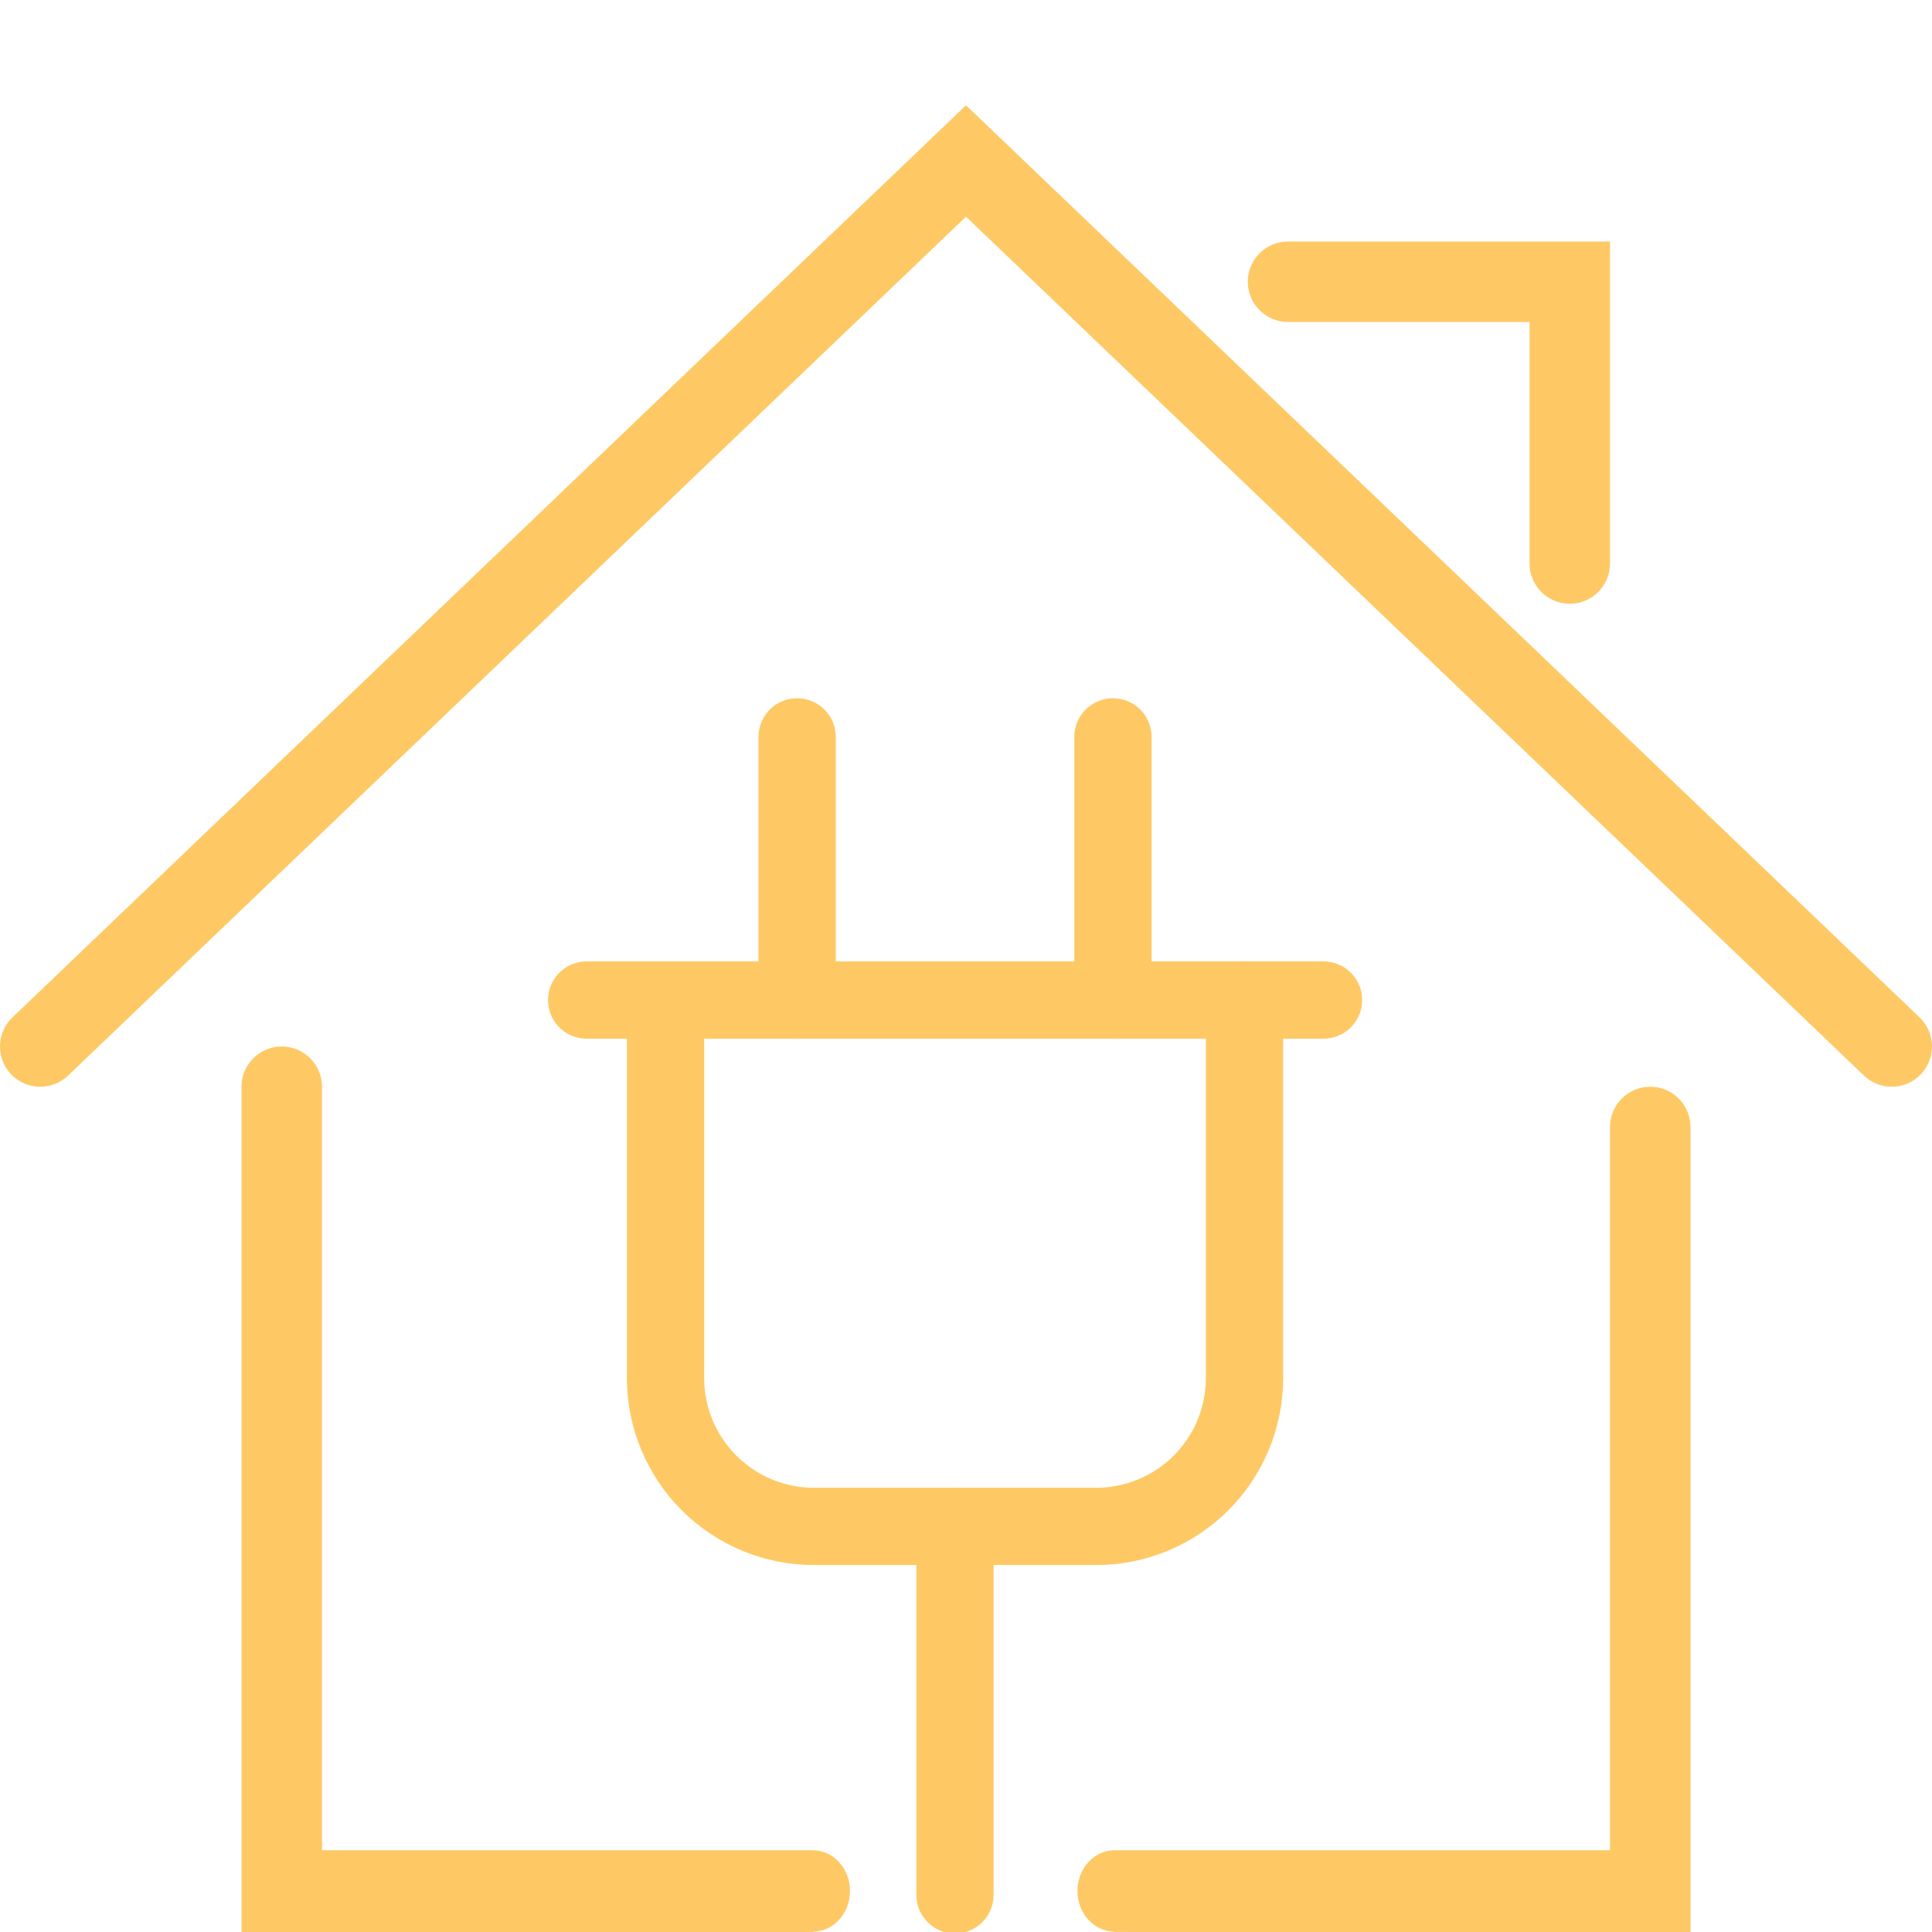 <svg width="80" height="80" viewBox="0 0 80 80" fill="none" xmlns="http://www.w3.org/2000/svg">
<g clip-path="url(#clip0_62_1433)">
<path d="M70 80H46.667V58.333H33.333V80H10V45C10 44.08 10.745 43.333 11.667 43.333C12.588 43.333 13.333 44.08 13.333 45V76.667H33.333V58.333H46.667V76.667H66.667V46.667C66.667 45.747 67.412 45 68.333 45C69.255 45 70 45.747 70 46.667V80Z" fill="#FEC965"/>
<path d="M78.334 45C77.919 45 77.505 44.847 77.182 44.538L40 8.973L2.819 44.538C2.154 45.173 1.099 45.152 0.462 44.487C-0.175 43.822 -0.15 42.767 0.514 42.13L40 4.36L79.485 42.128C80.149 42.765 80.174 43.82 79.537 44.485C79.21 44.827 78.774 45 78.334 45Z" fill="#FEC965"/>
<path d="M65.001 25C64.08 25 63.335 24.253 63.335 23.333V13.333H53.335C52.413 13.333 51.668 12.587 51.668 11.667C51.668 10.747 52.413 10 53.335 10H66.668V23.333C66.668 24.253 65.923 25 65.001 25Z" fill="#FEC965"/>
<path d="M51.533 41.41L51.533 57.048C51.534 57.857 51.376 58.659 51.067 59.406C50.758 60.154 50.305 60.833 49.733 61.405C49.161 61.977 48.482 62.431 47.734 62.74C46.986 63.049 46.185 63.207 45.376 63.205L33.716 63.205C32.907 63.207 32.105 63.049 31.358 62.74C30.61 62.431 29.93 61.977 29.358 61.405C28.786 60.833 28.333 60.154 28.024 59.406C27.715 58.659 27.557 57.857 27.558 57.048L27.558 41.41" stroke="#FEC965" stroke-width="3.2" stroke-linecap="round" stroke-linejoin="round"/>
<path d="M39.544 63.205V78.462" stroke="#FEC965" stroke-width="3.2" stroke-linecap="round" stroke-linejoin="round"/>
<path d="M33.007 41.41V30.513" stroke="#FEC965" stroke-width="3.2" stroke-linecap="round" stroke-linejoin="round"/>
<path d="M46.085 30.513V41.41" stroke="#FEC965" stroke-width="3.2" stroke-linecap="round" stroke-linejoin="round"/>
<path d="M54.804 41.41H24.291" stroke="#FEC965" stroke-width="3.2" stroke-linecap="round" stroke-linejoin="round"/>
<path d="M67.505 76.615L67.505 79.983L46.154 79.997L46.154 80L46.154 79.986C45.304 79.986 44.615 79.233 44.615 78.301C44.615 77.369 45.304 76.615 46.154 76.615L67.505 76.615Z" fill="#FEC965"/>
<path d="M12.307 76.615L12.307 79.983L33.659 79.997L33.659 80L33.659 79.986C34.508 79.986 35.197 79.233 35.197 78.301C35.197 77.369 34.508 76.615 33.659 76.615L12.307 76.615Z" fill="#FEC965"/>
</g>
<defs>
<clipPath id="clip0_62_1433">
<rect width="80" height="80" fill="white"/>
</clipPath>
</defs>
</svg>

